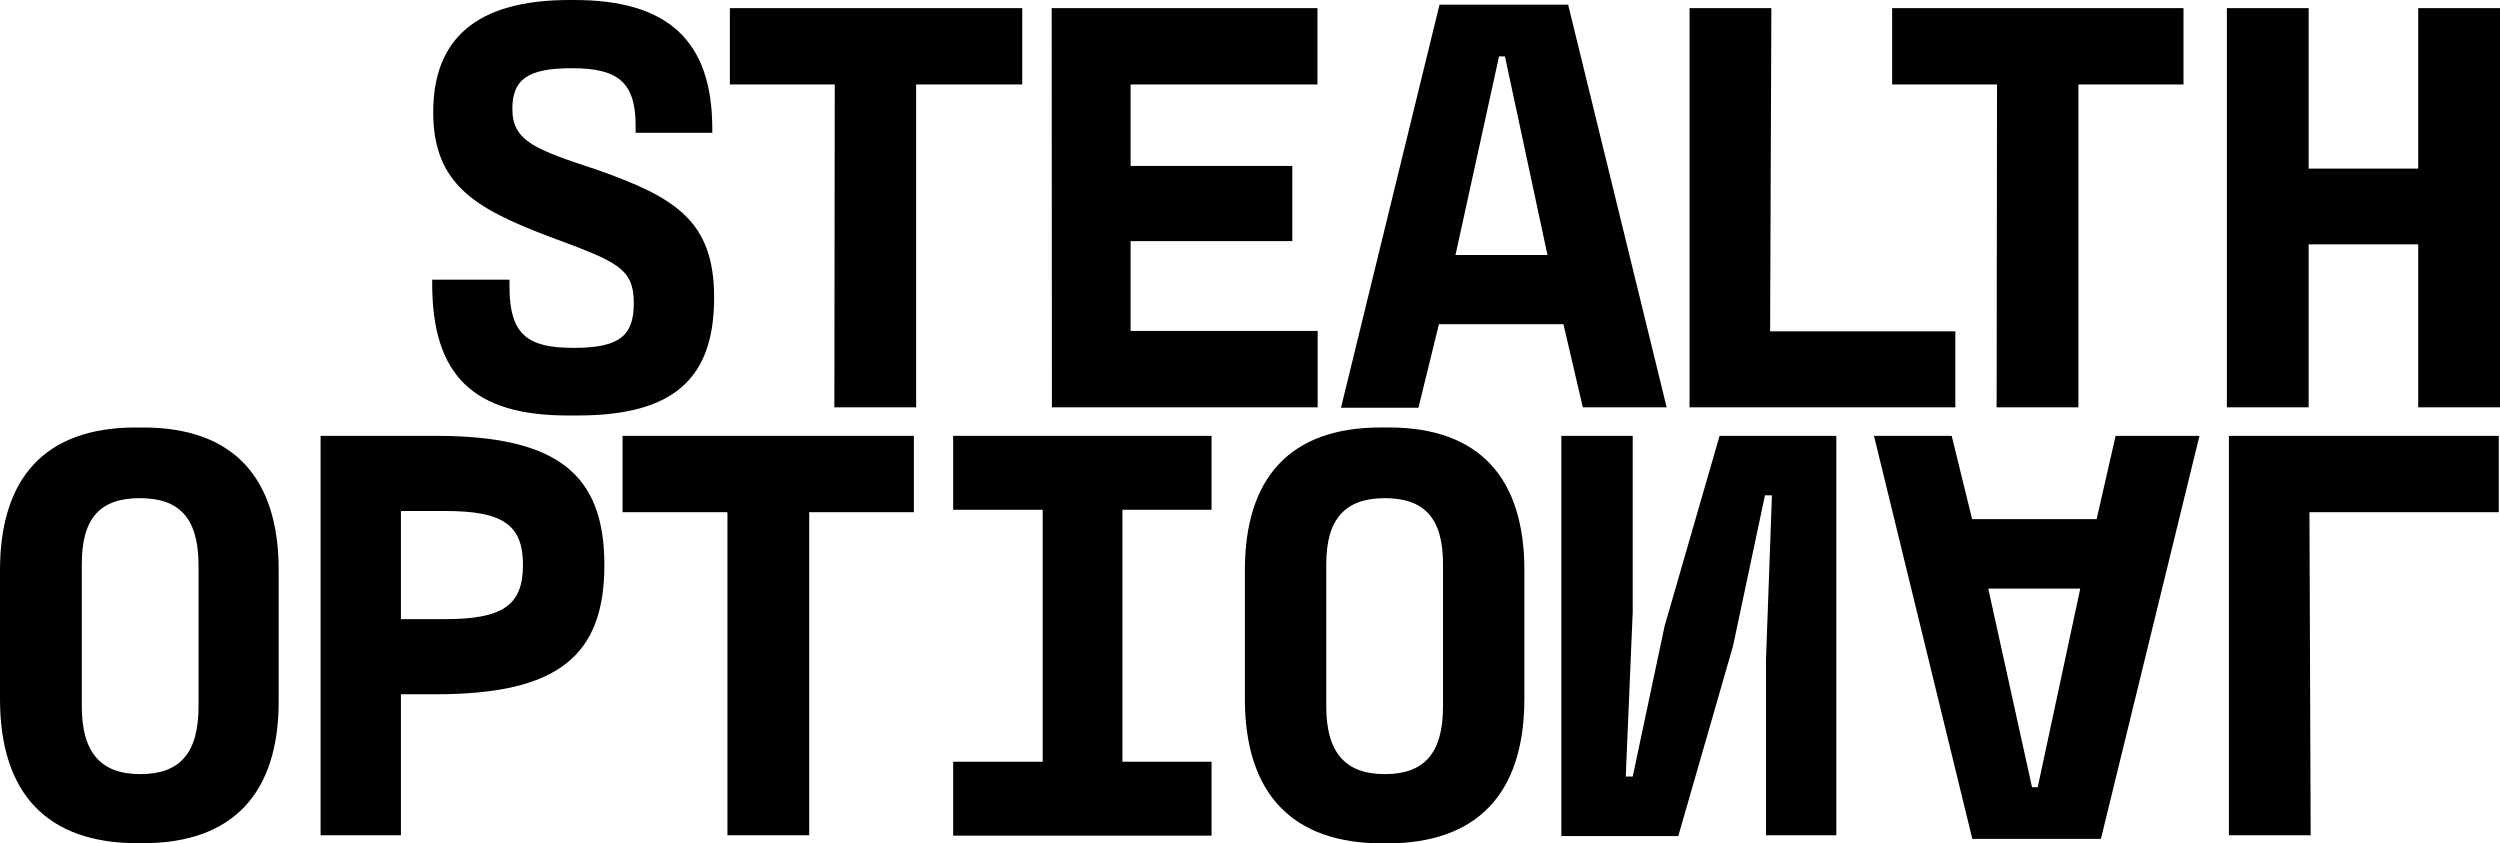<svg width="83" height="28" viewBox="0 0 83 28" fill="none" xmlns="http://www.w3.org/2000/svg">
<path d="M14.349 9.419V9.284H16.915V9.521C16.915 11.137 17.54 11.549 19.046 11.549C20.553 11.549 21.042 11.157 21.042 10.068C21.042 8.878 20.458 8.682 18.205 7.844C15.795 6.924 14.383 6.126 14.383 3.726C14.383 1.325 15.775 0 18.911 0H19.067C22.175 0 23.648 1.352 23.648 4.273V4.409H21.103V4.172C21.103 2.691 20.472 2.265 18.985 2.265C17.499 2.265 17.01 2.651 17.01 3.618C17.01 4.706 17.811 4.97 19.847 5.646C22.433 6.559 23.709 7.343 23.709 9.879C23.709 12.53 22.413 13.794 19.182 13.794H18.89C15.68 13.808 14.349 12.428 14.349 9.419Z" fill="black"/>
<path d="M27.714 2.805H24.232V0.27H33.938V2.805H30.416V13.523H27.701L27.714 2.805Z" fill="black"/>
<path d="M34.916 0.27H43.74V2.805H37.536V5.51H42.905V8.005H37.536V10.987H43.747V13.523H34.923L34.916 0.27Z" fill="black"/>
<path d="M51.906 10.764H47.772L47.093 13.536H44.521L47.792 0.155H52.062L55.333 13.523H52.55L51.906 10.764ZM49.768 1.872L48.322 8.465H51.376L49.964 1.872H49.768Z" fill="black"/>
<path d="M58.768 11.001H64.917V13.523H56.093V0.27H58.809L58.768 11.001Z" fill="black"/>
<path d="M66.301 2.805H62.819V0.27H72.492V2.805H69.003V13.523H66.288L66.301 2.805Z" fill="black"/>
<path d="M83.001 0.27V13.523H80.285V8.113H76.647V13.523H73.932V0.27H76.647V5.598H80.285V0.27H83.001Z" fill="black"/>
<path d="M4.501 14.193H4.752C7.766 14.193 9.252 15.877 9.252 18.926V23.2C9.279 26.371 7.698 27.994 4.752 27.994H4.562C1.589 27.994 0 26.371 0 23.206V18.933C0 15.877 1.487 14.193 4.501 14.193ZM4.643 16.539C3.347 16.539 2.716 17.175 2.716 18.723V23.456C2.716 24.998 3.36 25.701 4.657 25.701C5.953 25.701 6.591 25.025 6.591 23.456V18.723C6.578 17.175 5.933 16.539 4.643 16.539Z" fill="black"/>
<path d="M10.644 27.73H13.311V23.05H14.465C18.538 23.05 20.065 21.766 20.065 18.757C20.065 15.748 18.517 14.47 14.465 14.47H10.644V27.73ZM13.311 20.555V16.965H14.777C16.678 16.965 17.363 17.411 17.363 18.757C17.363 20.102 16.684 20.555 14.777 20.555H13.311Z" fill="black"/>
<path d="M24.151 27.73H26.866V17.005H30.341V14.47H20.669V17.005H24.151V27.73Z" fill="black"/>
<path d="M40.224 25.289V27.743H31.645V25.289H34.618V16.924H31.645V14.47H40.224V16.924H37.265V25.289H40.224Z" fill="black"/>
<path d="M45.837 14.192H46.109C49.123 14.192 50.609 15.876 50.609 18.926V23.199C50.609 26.364 49.028 28 46.048 28H45.892C42.919 28 41.33 26.364 41.33 23.199V18.932C41.33 15.876 42.817 14.192 45.837 14.192ZM45.973 16.539C44.677 16.539 44.032 17.215 44.032 18.723V23.456C44.032 24.998 44.677 25.701 45.973 25.701C47.27 25.701 47.908 25.025 47.908 23.456V18.723C47.908 17.174 47.263 16.539 45.973 16.539Z" fill="black"/>
<path d="M51.837 14.47H54.206V20.319L53.975 25.782H54.206L55.265 20.785L57.09 14.47H60.966V27.73H58.631V21.908L58.828 16.444H58.597L57.538 21.441L55.719 27.757H51.837V14.47Z" fill="black"/>
<path d="M70.239 14.47H73.022L69.75 27.851H65.481L62.216 14.47H64.796L65.474 17.235H69.608L70.239 14.47ZM67.653 26.134L69.065 19.541H66.01L67.463 26.134H67.653Z" fill="black"/>
<path d="M76.714 27.73H73.999V14.47H82.959V17.005H76.674L76.714 27.73Z" fill="black"/>
</svg>
